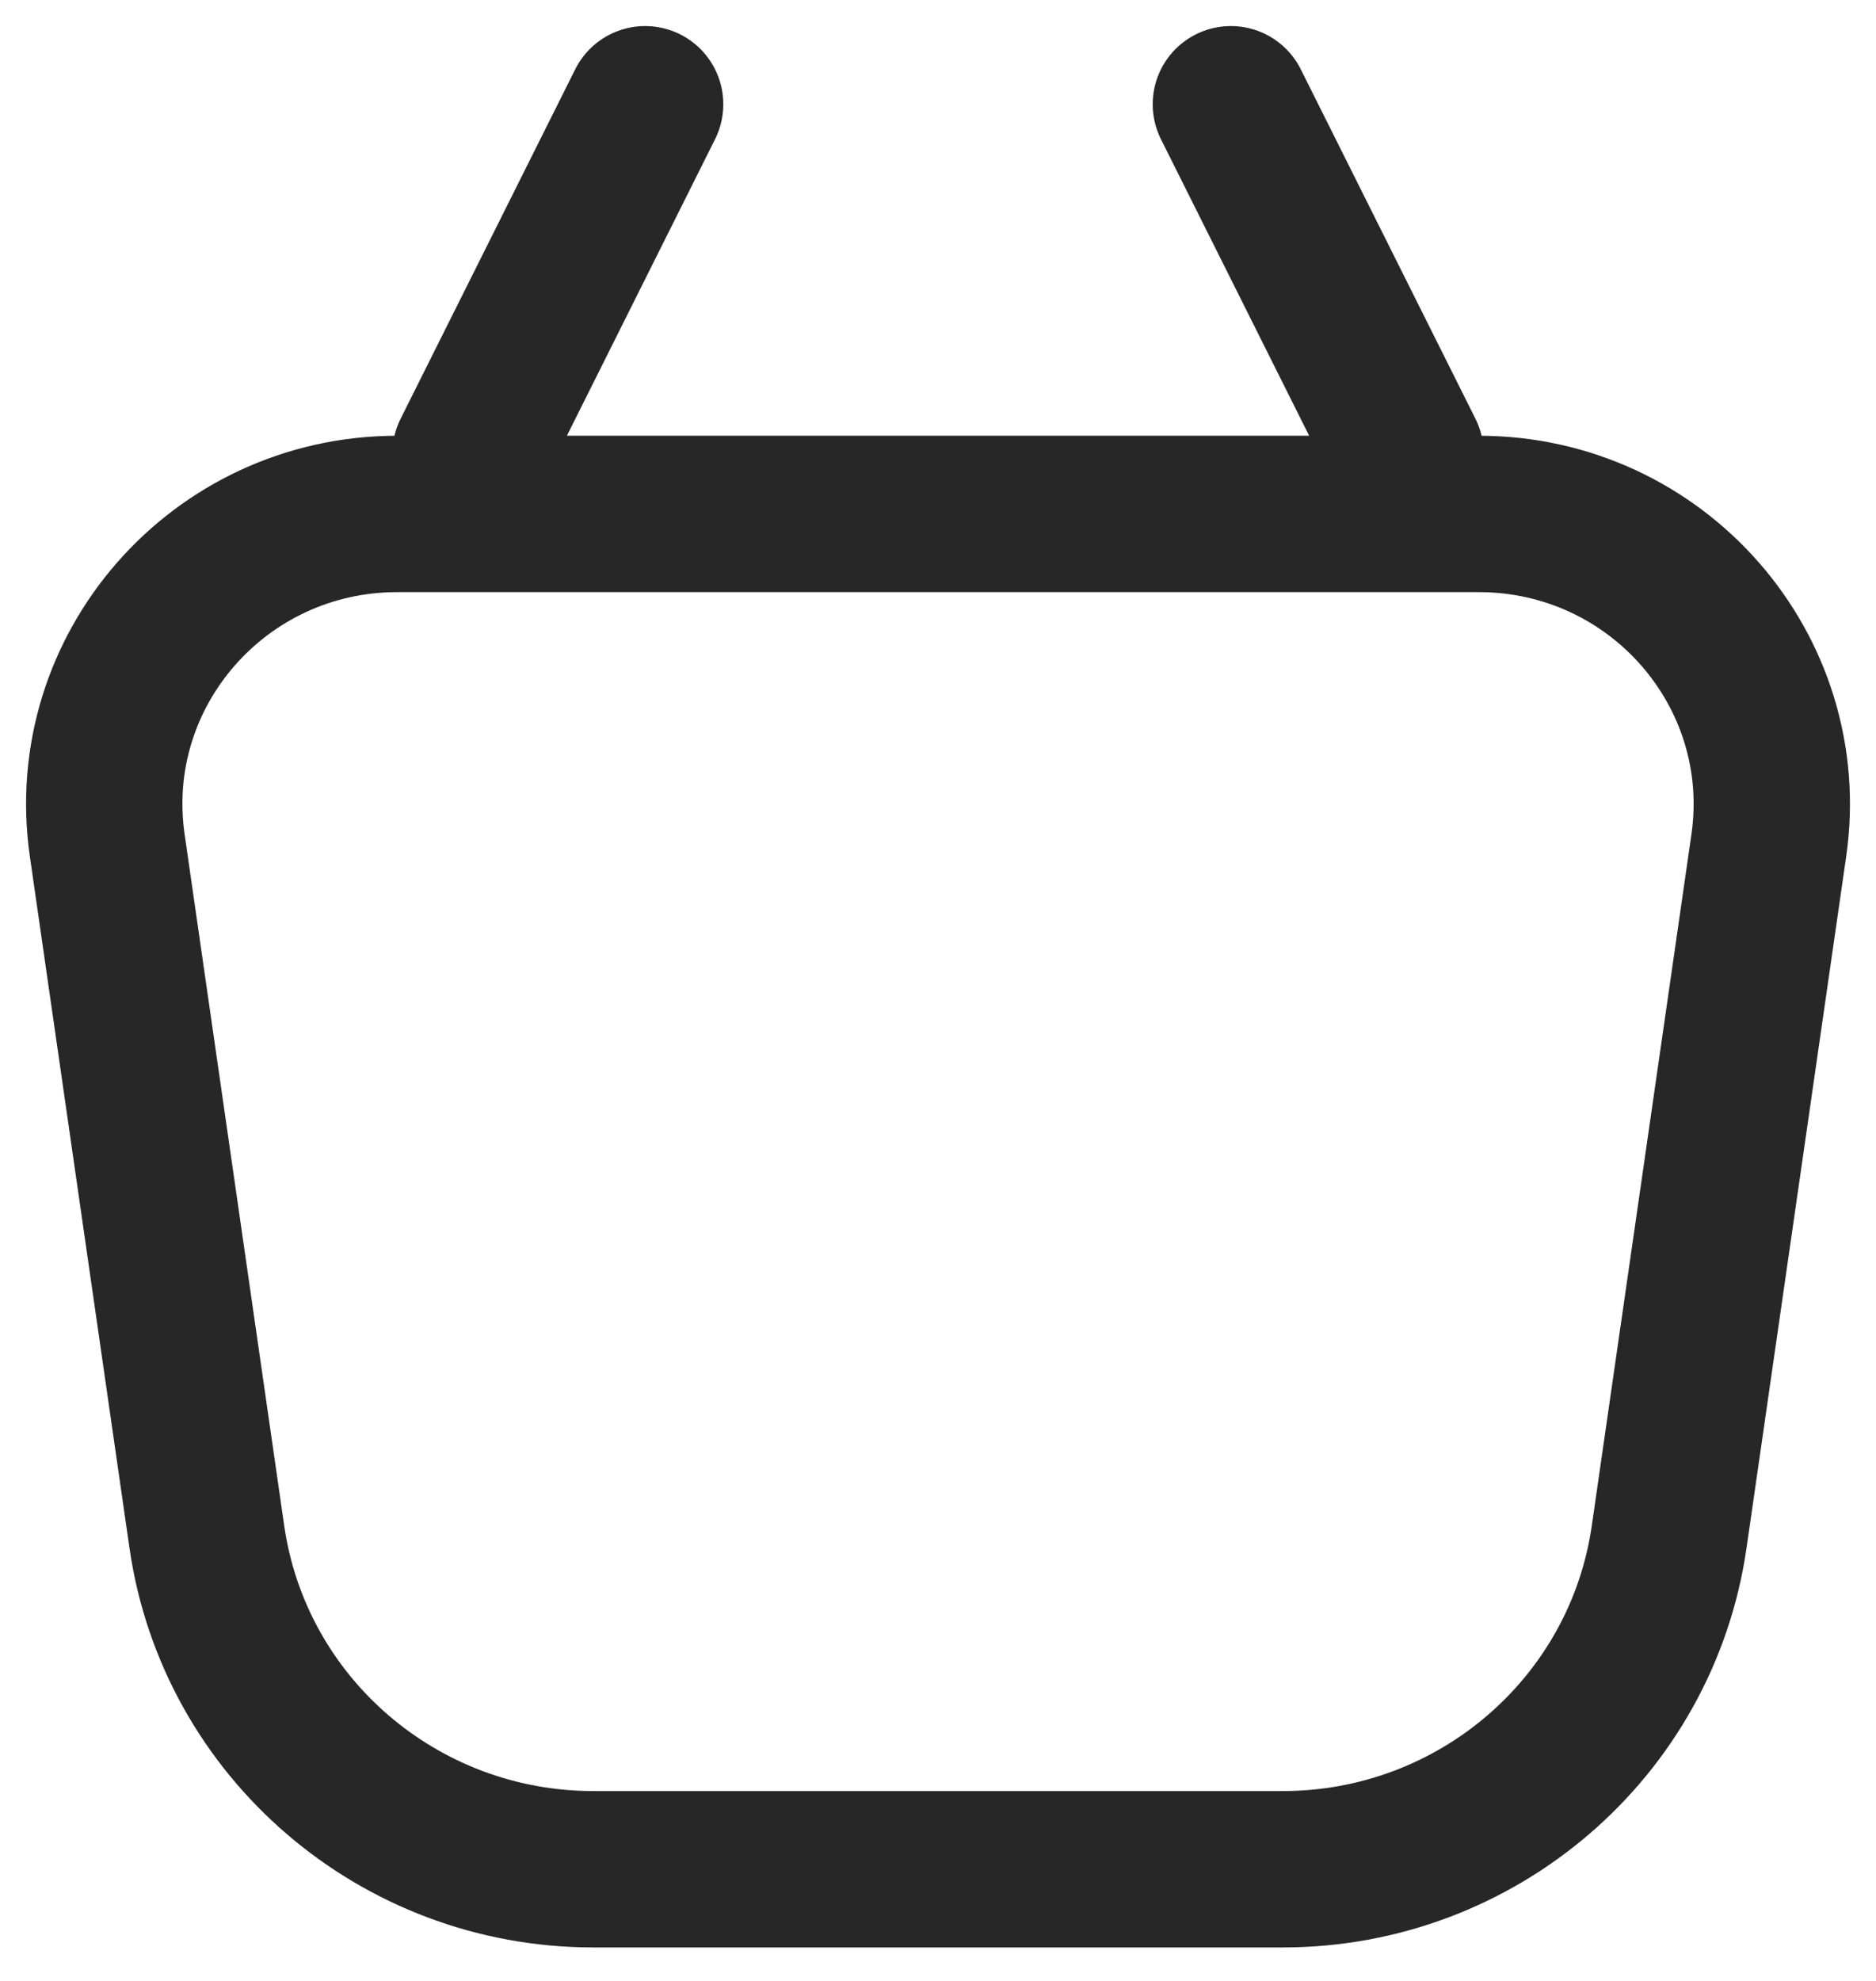 <svg width="36" height="38" viewBox="0 0 36 38" fill="none" xmlns="http://www.w3.org/2000/svg">
<path d="M12.38 2L9.03 8.702M23.62 2L26.971 8.702M11.386 35.858H24.614C28.343 35.858 31.504 33.14 32.031 29.48L33.943 16.218C34.426 12.861 31.799 9.859 28.379 9.859H7.621C4.201 9.859 1.574 12.861 2.058 16.218L3.969 29.48C4.496 33.14 7.657 35.858 11.386 35.858Z" stroke="#272727" stroke-width="3" stroke-linecap="round"/>
</svg>
